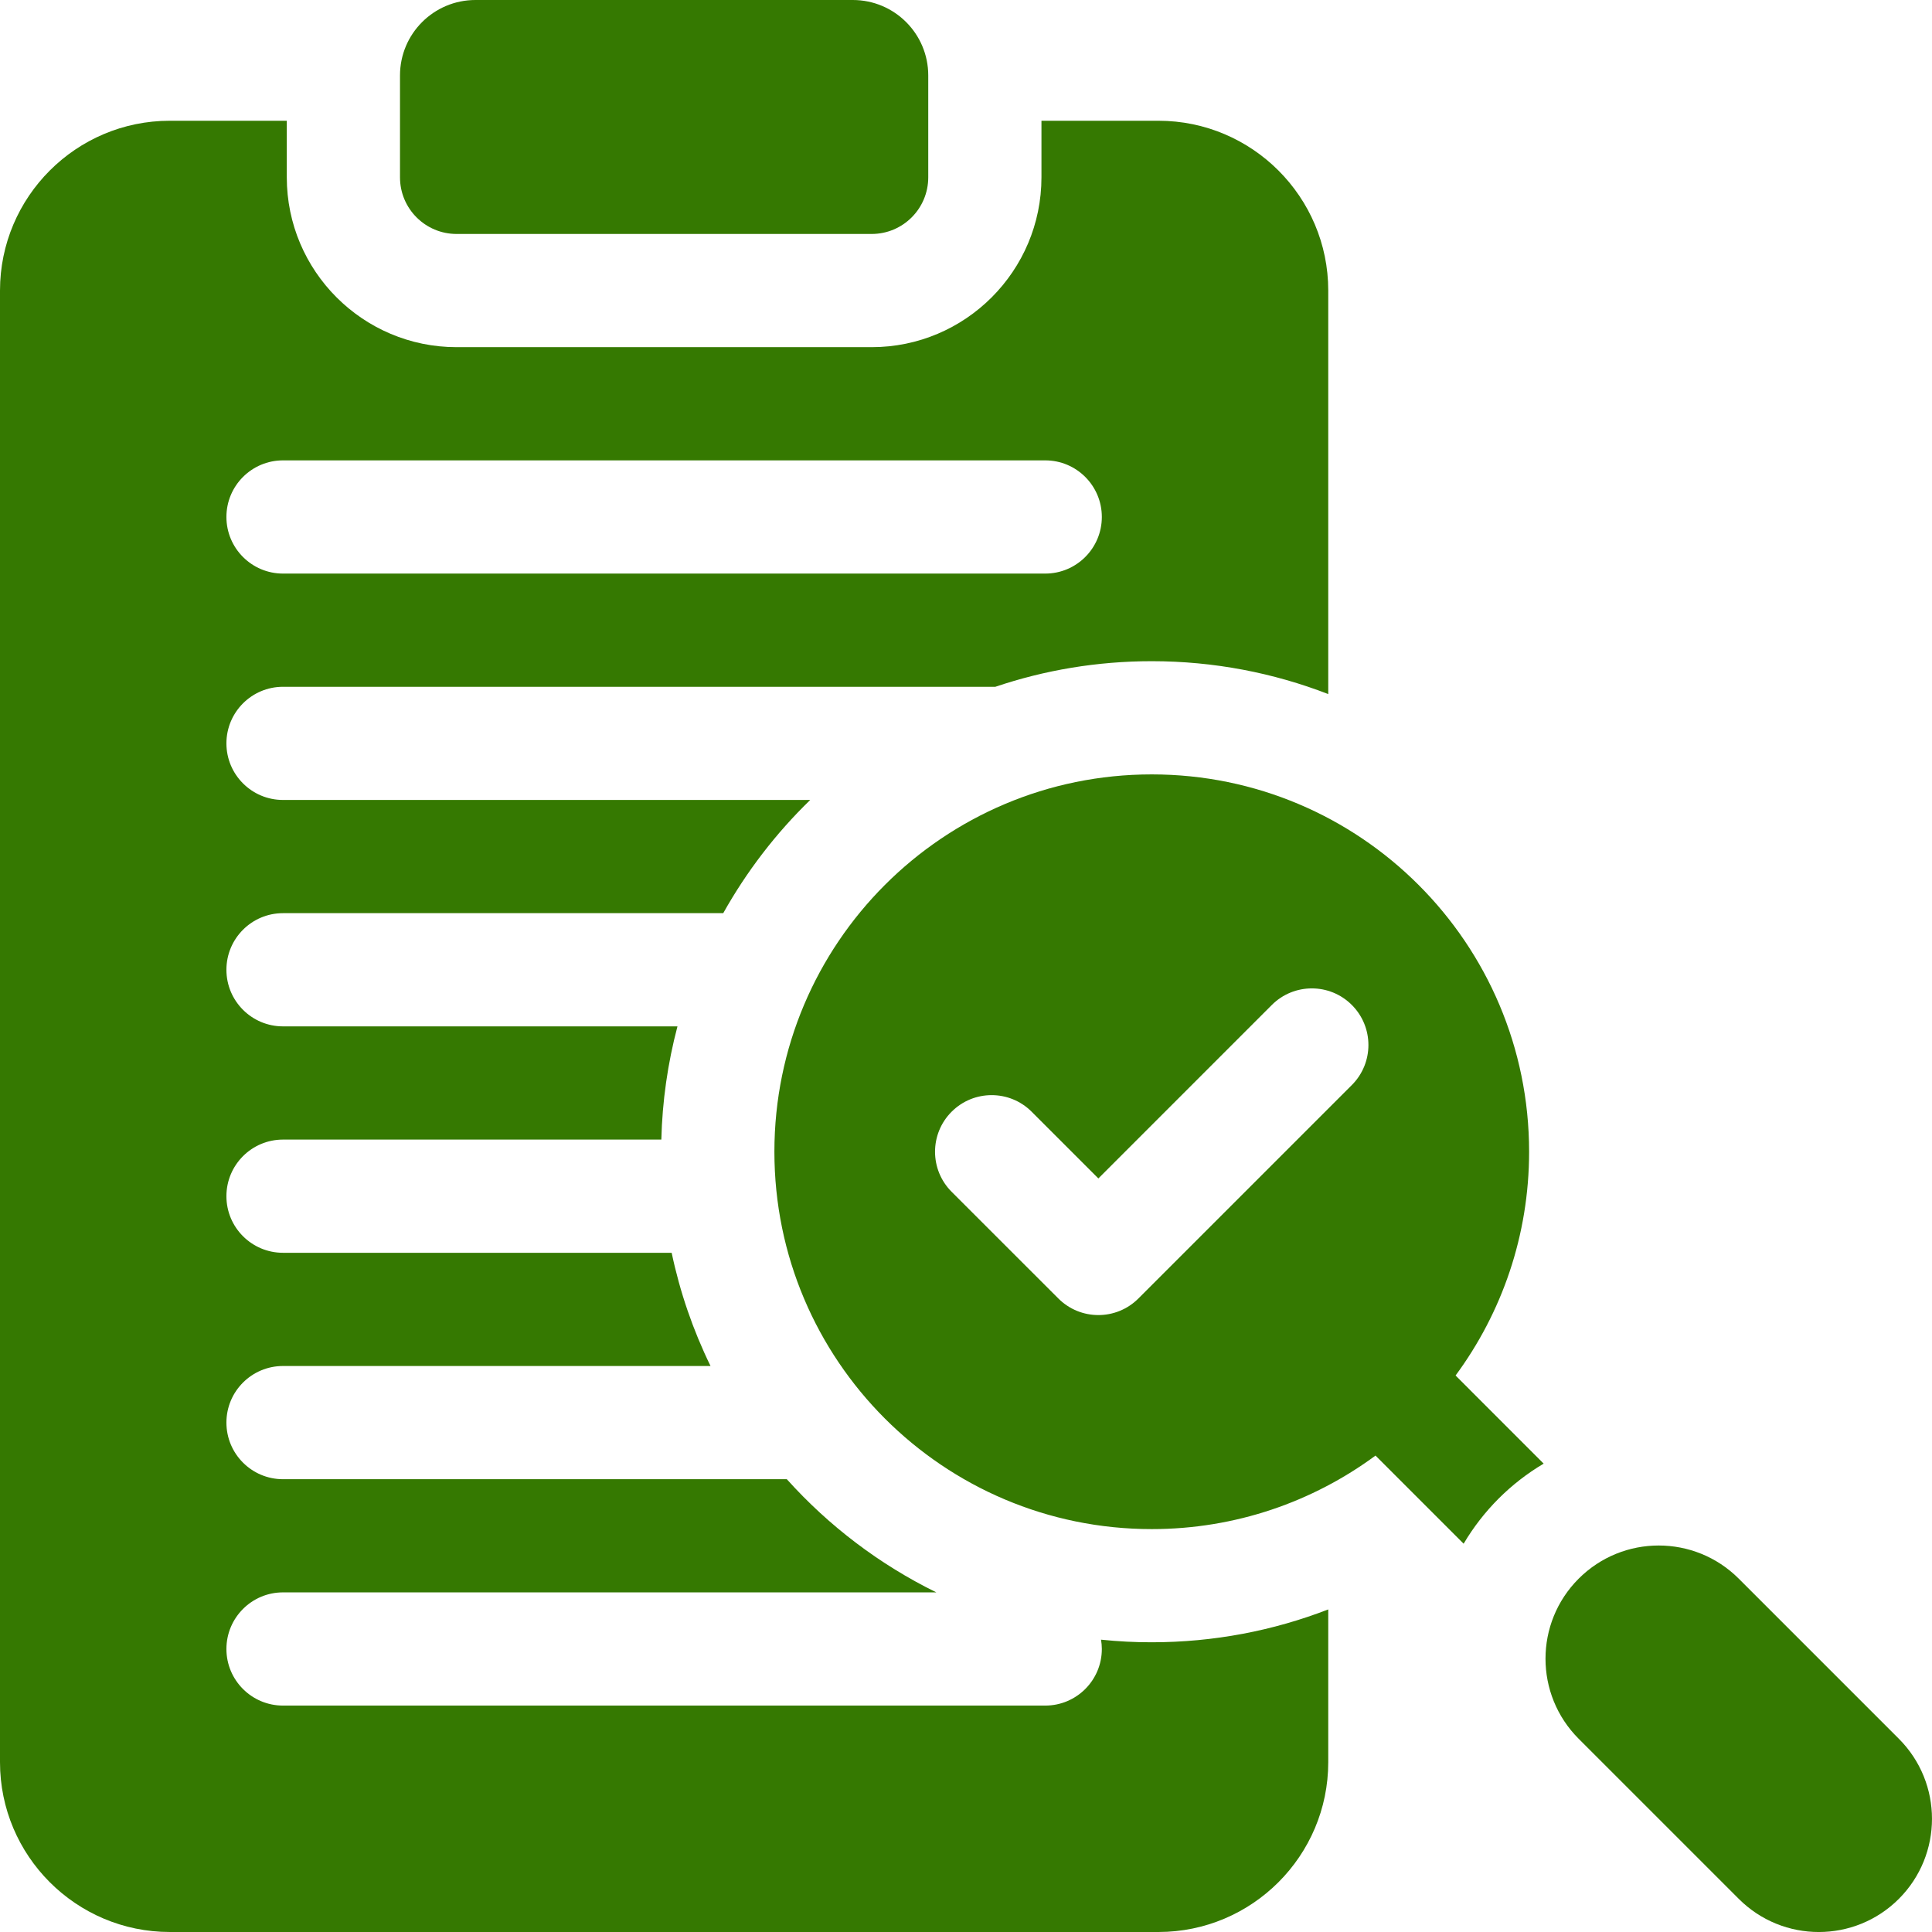 <svg width="52" height="52" viewBox="0 0 52 52" fill="none" xmlns="http://www.w3.org/2000/svg">
<path d="M12.289 6.297H23.461C24.302 6.297 24.984 5.615 24.984 4.773V2.031C24.984 0.909 24.075 0 22.953 0H12.797C11.675 0 10.766 0.909 10.766 2.031V4.773C10.766 5.615 11.448 6.297 12.289 6.297ZM51.108 46.799L46.799 42.49C45.609 41.3 43.68 41.3 42.49 42.49C41.3 43.68 41.3 45.609 42.49 46.799L46.799 51.108C47.989 52.298 49.918 52.298 51.108 51.108C52.297 49.918 52.297 47.989 51.108 46.799ZM41.156 30.999C41.156 25.39 36.608 20.843 30.999 20.843C25.39 20.843 20.843 25.39 20.843 30.999C20.843 36.608 25.39 41.156 30.999 41.156C33.254 41.156 35.337 40.42 37.022 39.177L39.394 41.549C39.656 41.106 39.972 40.699 40.335 40.335C40.699 39.972 41.106 39.655 41.548 39.394L39.177 37.022C40.42 35.337 41.156 33.254 41.156 30.999ZM30.64 34.949C30.045 35.544 29.081 35.544 28.486 34.949L25.613 32.077C25.018 31.482 25.018 30.517 25.613 29.922C26.208 29.327 27.173 29.327 27.767 29.922L29.563 31.718L34.231 27.049C34.826 26.454 35.791 26.454 36.385 27.049C36.98 27.644 36.98 28.609 36.385 29.204L30.64 34.949Z" fill="#357901"/>
<path d="M29.634 44.132C29.648 44.214 29.656 44.297 29.656 44.383C29.656 45.224 28.974 45.906 28.133 45.906H7.617C6.776 45.906 6.094 45.224 6.094 44.383C6.094 43.542 6.776 42.859 7.617 42.859H25.202C23.678 42.111 22.312 41.076 21.177 39.813H7.617C6.776 39.813 6.094 39.131 6.094 38.289C6.094 37.448 6.776 36.766 7.617 36.766H19.124C18.651 35.797 18.3 34.774 18.078 33.719H7.617C6.776 33.719 6.094 33.037 6.094 32.196C6.094 31.354 6.776 30.672 7.617 30.672H17.8C17.825 29.643 17.971 28.62 18.234 27.625H7.617C6.776 27.625 6.094 26.943 6.094 26.102C6.094 25.26 6.776 24.578 7.617 24.578H19.466C20.095 23.455 20.883 22.428 21.807 21.531H7.617C6.776 21.531 6.094 20.849 6.094 20.008C6.094 19.167 6.776 18.485 7.617 18.485H26.79C28.112 18.038 29.528 17.796 30.999 17.796C32.673 17.796 34.275 18.11 35.75 18.681V7.82C35.75 5.3 33.7 3.25 31.18 3.25H28.031V4.773C28.031 7.294 25.981 9.344 23.461 9.344H12.289C9.769 9.344 7.719 7.294 7.719 4.773V3.25H4.57C2.05 3.25 0 5.3 0 7.82V47.43C0 49.95 2.05 52 4.57 52H31.18C33.7 52 35.75 49.95 35.75 47.43V43.318C34.275 43.889 32.673 44.202 30.999 44.202C30.543 44.203 30.088 44.179 29.634 44.132ZM7.617 12.391H28.133C28.974 12.391 29.656 13.073 29.656 13.914C29.656 14.755 28.974 15.438 28.133 15.438H7.617C6.776 15.438 6.094 14.755 6.094 13.914C6.094 13.073 6.776 12.391 7.617 12.391Z" fill="#357901"/>
</svg>
